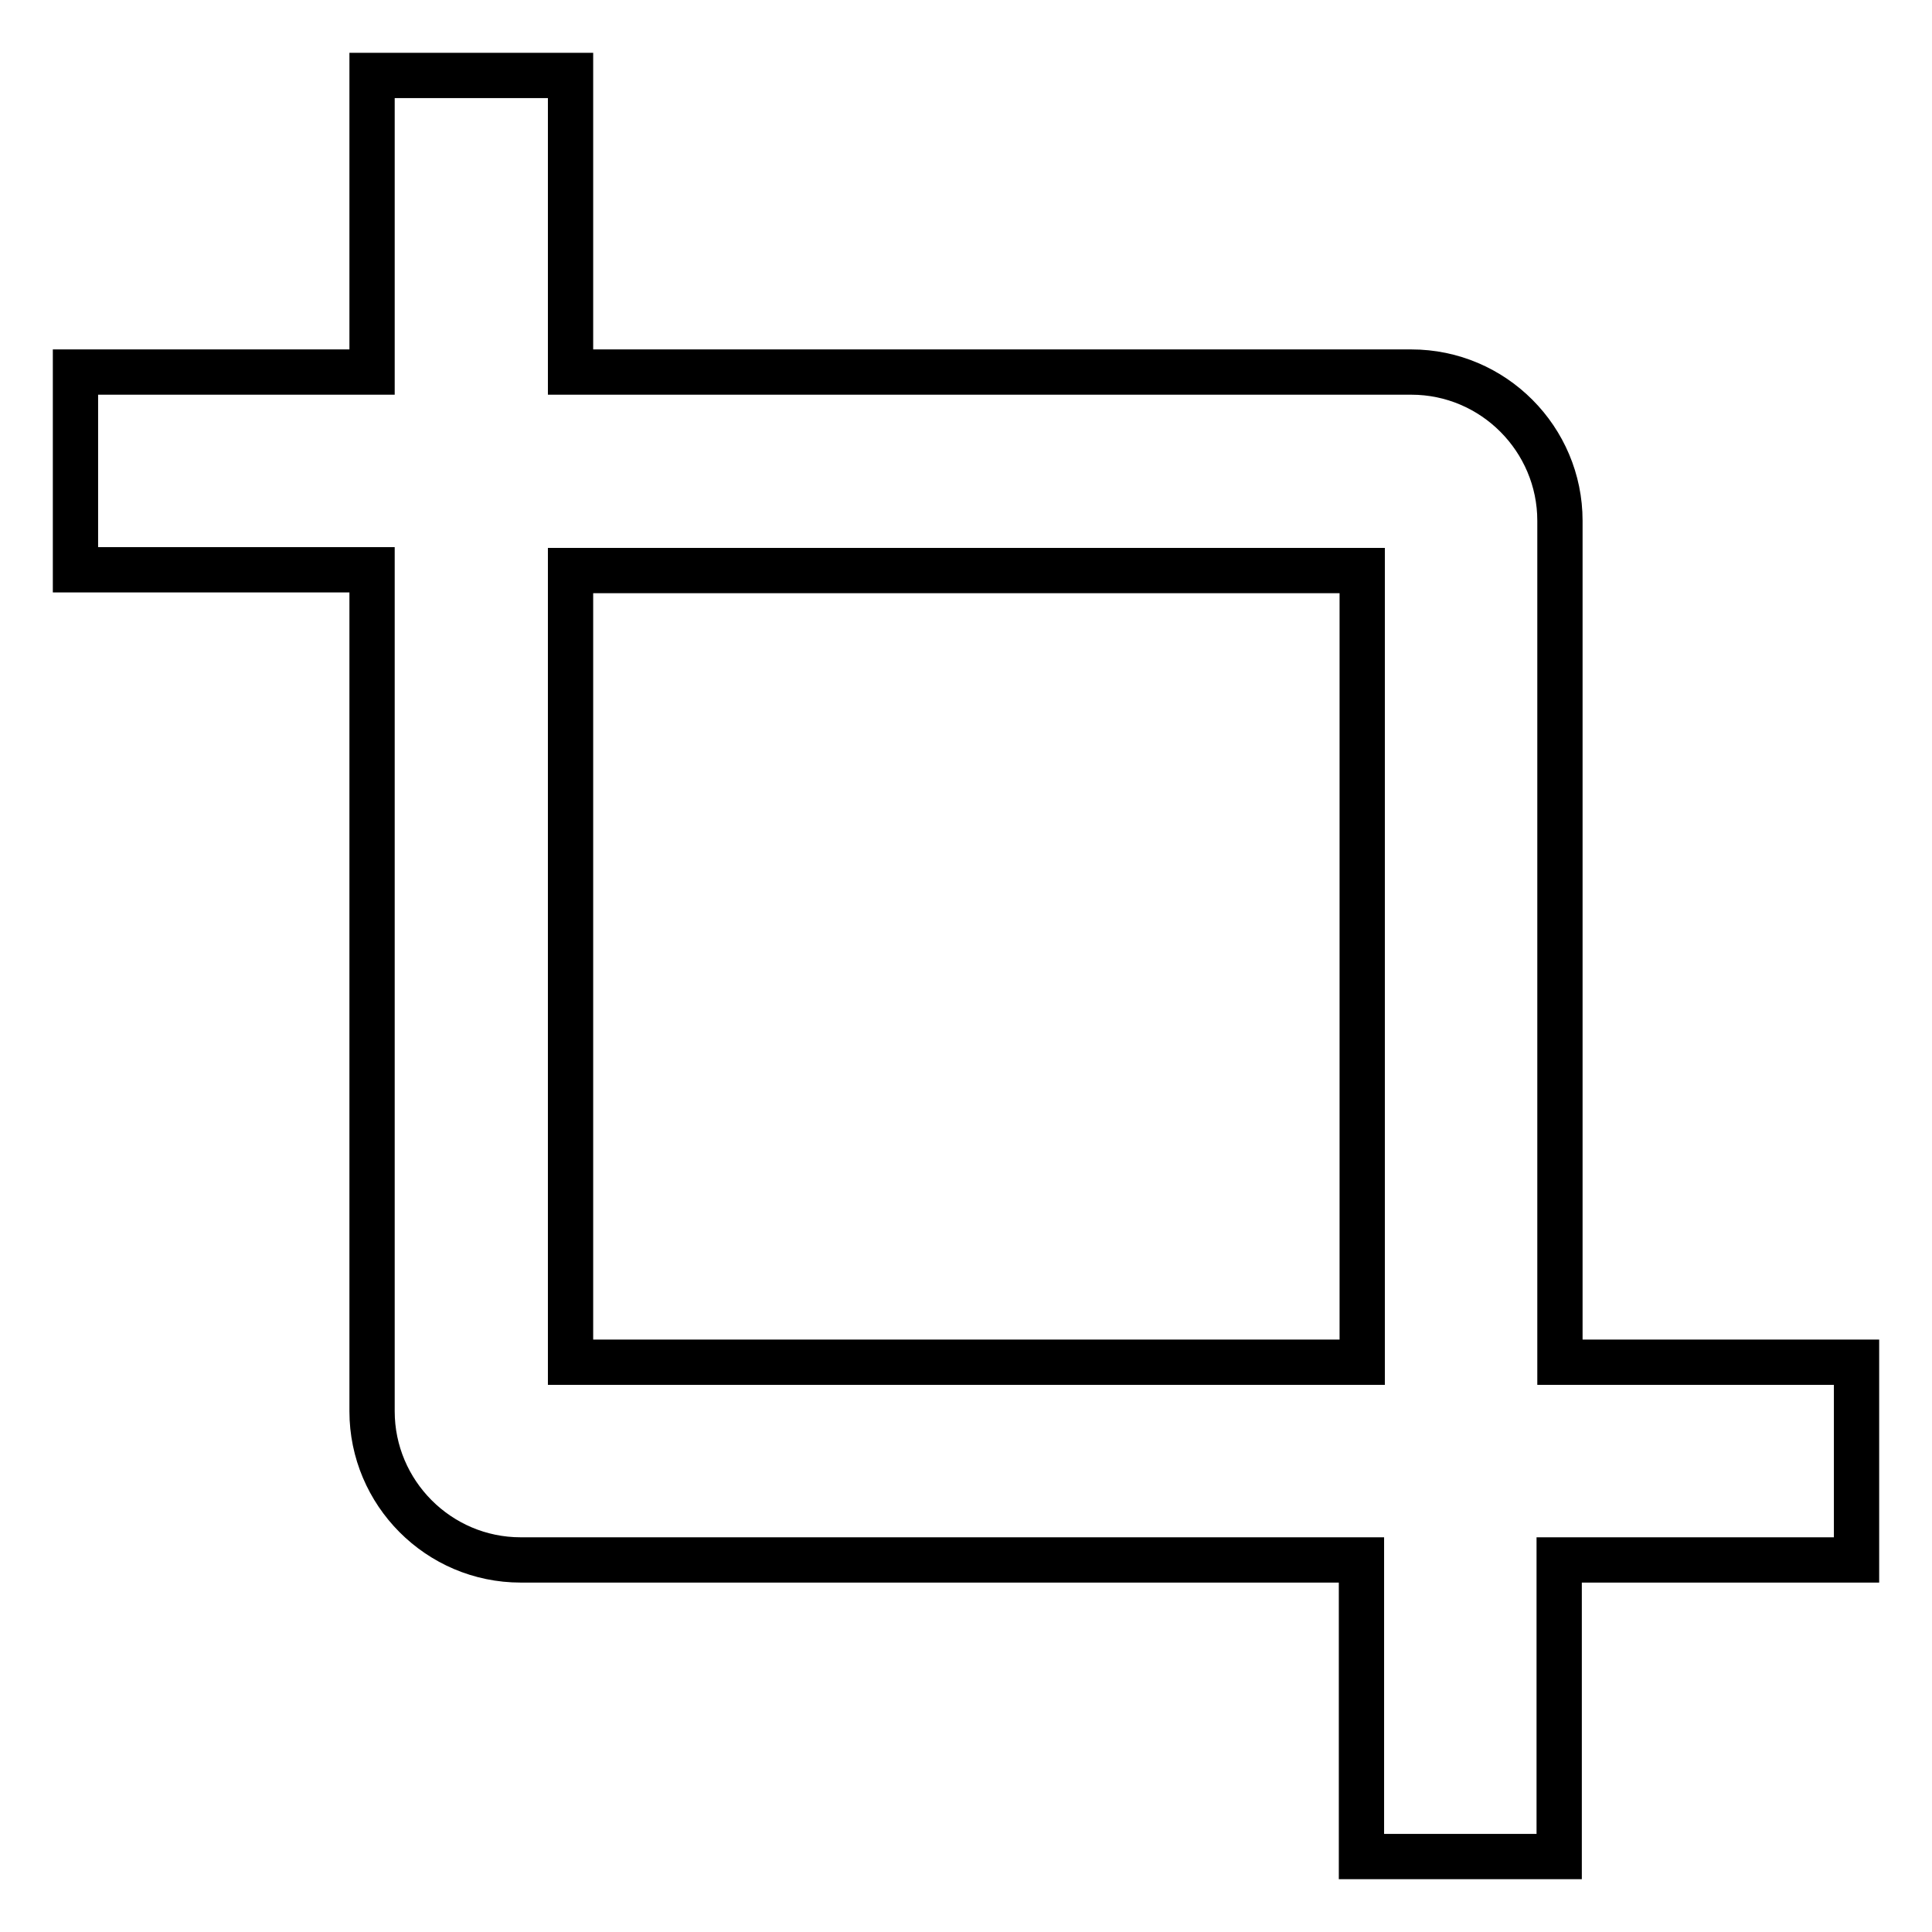 <?xml version="1.0" encoding="utf-8"?>
<!-- Svg Vector Icons : http://www.onlinewebfonts.com/icon -->
<!DOCTYPE svg PUBLIC "-//W3C//DTD SVG 1.1//EN" "http://www.w3.org/Graphics/SVG/1.1/DTD/svg11.dtd">
<svg version="1.1" xmlns="http://www.w3.org/2000/svg" xmlns:xlink="http://www.w3.org/1999/xlink" x="0px" y="0px" viewBox="0 0 256 256" enable-background="new 0 0 256 256" xml:space="preserve">
<g> <path stroke-width="6" fill-opacity="0" stroke="#000000"  d="M206.7,180.4V69c0-10.8-8.8-19.7-19.7-19.7H75.6V10H49.3v39.3H10v26.2h39.3V187c0,10.8,8.8,19.7,19.7,19.7 h111.4V246h26.2v-39.3H246v-26.2H206.7z M75.6,180.4V75.6h104.9v104.9H75.6z"/></g>
</svg>